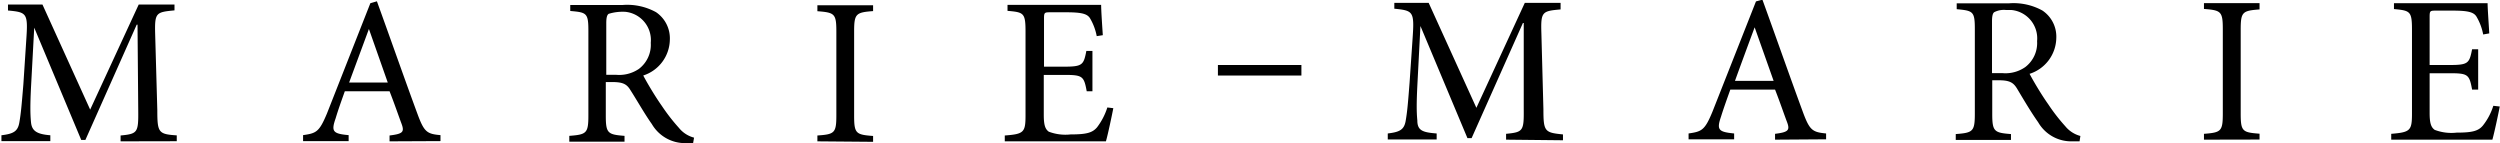<svg xmlns="http://www.w3.org/2000/svg" viewBox="0 0 209.6 12">
    <path d="M588,390.06v-.49c1.42-.14,1.5-.23,1.48-2.1l-.06-7.19h-.07l-4.3,9.66h-.35l-3.94-9.41h0l-.27,5c-.07,1.45-.07,2.22,0,2.93s.46,1,1.62,1.09v.49h-4.1v-.49c1-.12,1.37-.32,1.5-1.06s.19-1.39.34-3.22l.24-3.67c.16-2.29.07-2.36-1.53-2.51v-.5h2.89l4,8.81,4.07-8.81h3v.49c-1.55.15-1.67.18-1.62,2l.18,6.38c0,1.87.1,2,1.63,2.1v.49Zm22.55,0v-.49c1.11-.14,1.27-.28,1-1s-.58-1.64-1-2.71h-3.75c-.28.79-.55,1.53-.77,2.27-.39,1.11-.23,1.29,1.09,1.41v.5h-3.82v-.5c1.11-.16,1.35-.26,2-1.81l3.64-9.25.55-.16c1.09,3,2.27,6.38,3.4,9.44.56,1.52.79,1.68,1.93,1.78v.5Zm-1.73-9.42h0l-1.66,4.49h3.24ZM636,390.21c-.21,0-.4,0-.61,0a3.22,3.22,0,0,1-2.85-1.6c-.62-.87-1.25-2-1.78-2.82-.3-.5-.6-.7-1.52-.7h-.56v2.8c0,1.5.16,1.6,1.57,1.71v.49h-4.63v-.49c1.44-.11,1.6-.21,1.6-1.71v-7.09c0-1.5-.14-1.55-1.52-1.67v-.5h4.37a5,5,0,0,1,2.82.6,2.65,2.65,0,0,1,1.16,2.31,3.21,3.21,0,0,1-2.23,3c.3.58,1,1.76,1.56,2.55a15.9,15.9,0,0,0,1.43,1.84,2.41,2.41,0,0,0,1.27.82Zm-6.47-5.73a2.93,2.93,0,0,0,1.92-.49,2.53,2.53,0,0,0,1-2.19,2.38,2.38,0,0,0-2.14-2.6,4,4,0,0,0-1.39.17c-.13.09-.2.3-.2.78v4.33Zm16.89,5.58v-.49c1.45-.1,1.59-.21,1.59-1.71v-7c0-1.5-.14-1.6-1.59-1.71v-.5h4.67v.49c-1.44.11-1.59.22-1.59,1.71v7.05c0,1.51.15,1.6,1.59,1.71v.49Zm24.81-2.78c-.11.58-.46,2.24-.62,2.78h-8.48v-.49c1.6-.12,1.74-.26,1.74-1.69v-7c0-1.59-.14-1.64-1.51-1.76v-.5h7.85c0,.44.08,1.64.14,2.54l-.51.08a4.62,4.62,0,0,0-.57-1.51c-.24-.37-.72-.49-2-.49H666c-.55,0-.58,0-.58.56v4h1.65c1.58,0,1.67-.14,1.9-1.32h.51v3.38H669c-.23-1.27-.35-1.37-1.88-1.37H665.4v3.33c0,.83.1,1.2.42,1.43a3.93,3.93,0,0,0,1.83.23c1.34,0,1.83-.14,2.22-.6a5.47,5.47,0,0,0,.86-1.66Zm32.93,2.64v-.49c1.43-.14,1.5-.23,1.48-2.1l0-7.19h-.07l-4.3,9.65h-.35l-3.94-9.4h0l-.26,5c-.07,1.44-.07,2.22,0,2.92,0,.85.45,1,1.62,1.09v.5h-4.1v-.5c1-.12,1.37-.31,1.5-1.05s.19-1.4.33-3.23l.25-3.66c.16-2.29.07-2.36-1.53-2.52v-.49h2.88l4,8.8,4.06-8.8h3V379c-1.54.14-1.67.18-1.61,2l.17,6.38c0,1.86.11,1.95,1.64,2.1v.49Zm22.55,0v-.49c1.11-.14,1.27-.29,1-1s-.58-1.64-1-2.71h-3.75c-.28.79-.55,1.53-.78,2.27-.38,1.11-.22,1.28,1.1,1.41v.49h-3.82v-.49c1.11-.16,1.36-.27,2-1.82l3.65-9.25.54-.15c1.09,3,2.27,6.37,3.4,9.44.56,1.51.79,1.67,1.94,1.78v.49ZM725,380.5h0c-.56,1.51-1.13,3.05-1.65,4.49h3.24Zm27.24,9.56c-.21,0-.4,0-.61,0a3.2,3.2,0,0,1-2.86-1.6c-.61-.86-1.25-1.95-1.77-2.82-.3-.49-.6-.7-1.52-.7h-.56v2.8c0,1.5.16,1.6,1.57,1.71v.49h-4.63v-.49c1.44-.11,1.6-.21,1.6-1.71v-7.08c0-1.5-.14-1.55-1.52-1.68v-.49h4.37a5,5,0,0,1,2.81.6,2.63,2.63,0,0,1,1.17,2.31,3.21,3.21,0,0,1-2.24,3c.3.58,1,1.76,1.57,2.56a15.47,15.47,0,0,0,1.42,1.83,2.45,2.45,0,0,0,1.27.82Zm-6.48-5.72a2.9,2.9,0,0,0,1.92-.5,2.53,2.53,0,0,0,1-2.18,2.39,2.39,0,0,0-2.14-2.61h-.45a1.76,1.76,0,0,0-1,.18c-.12.08-.19.3-.19.77v4.34Zm16.91,5.58v-.49c1.44-.11,1.58-.21,1.58-1.71v-7.05c0-1.5-.14-1.6-1.58-1.71v-.49h4.66V379c-1.44.11-1.58.21-1.58,1.71v7c0,1.52.14,1.6,1.58,1.71v.49Zm24.8-2.78c-.11.58-.46,2.23-.62,2.78h-8.48v-.49c1.6-.13,1.74-.27,1.74-1.7v-7c0-1.58-.14-1.63-1.51-1.76v-.49h7.85c0,.44.09,1.64.14,2.53l-.51.09a4.62,4.62,0,0,0-.57-1.51c-.24-.37-.72-.49-2-.49h-1.34c-.55,0-.58,0-.58.56v4h1.66c1.58,0,1.67-.14,1.9-1.32h.51v3.38h-.51c-.23-1.27-.35-1.37-1.88-1.37h-1.68v3.33c0,.83.11,1.2.43,1.42a3.93,3.93,0,0,0,1.83.23c1.33,0,1.83-.14,2.21-.6a5.12,5.12,0,0,0,.87-1.65ZM680,383.66h7v.88h-7Z" transform="translate(-577.89 -378.21)"/>
</svg>